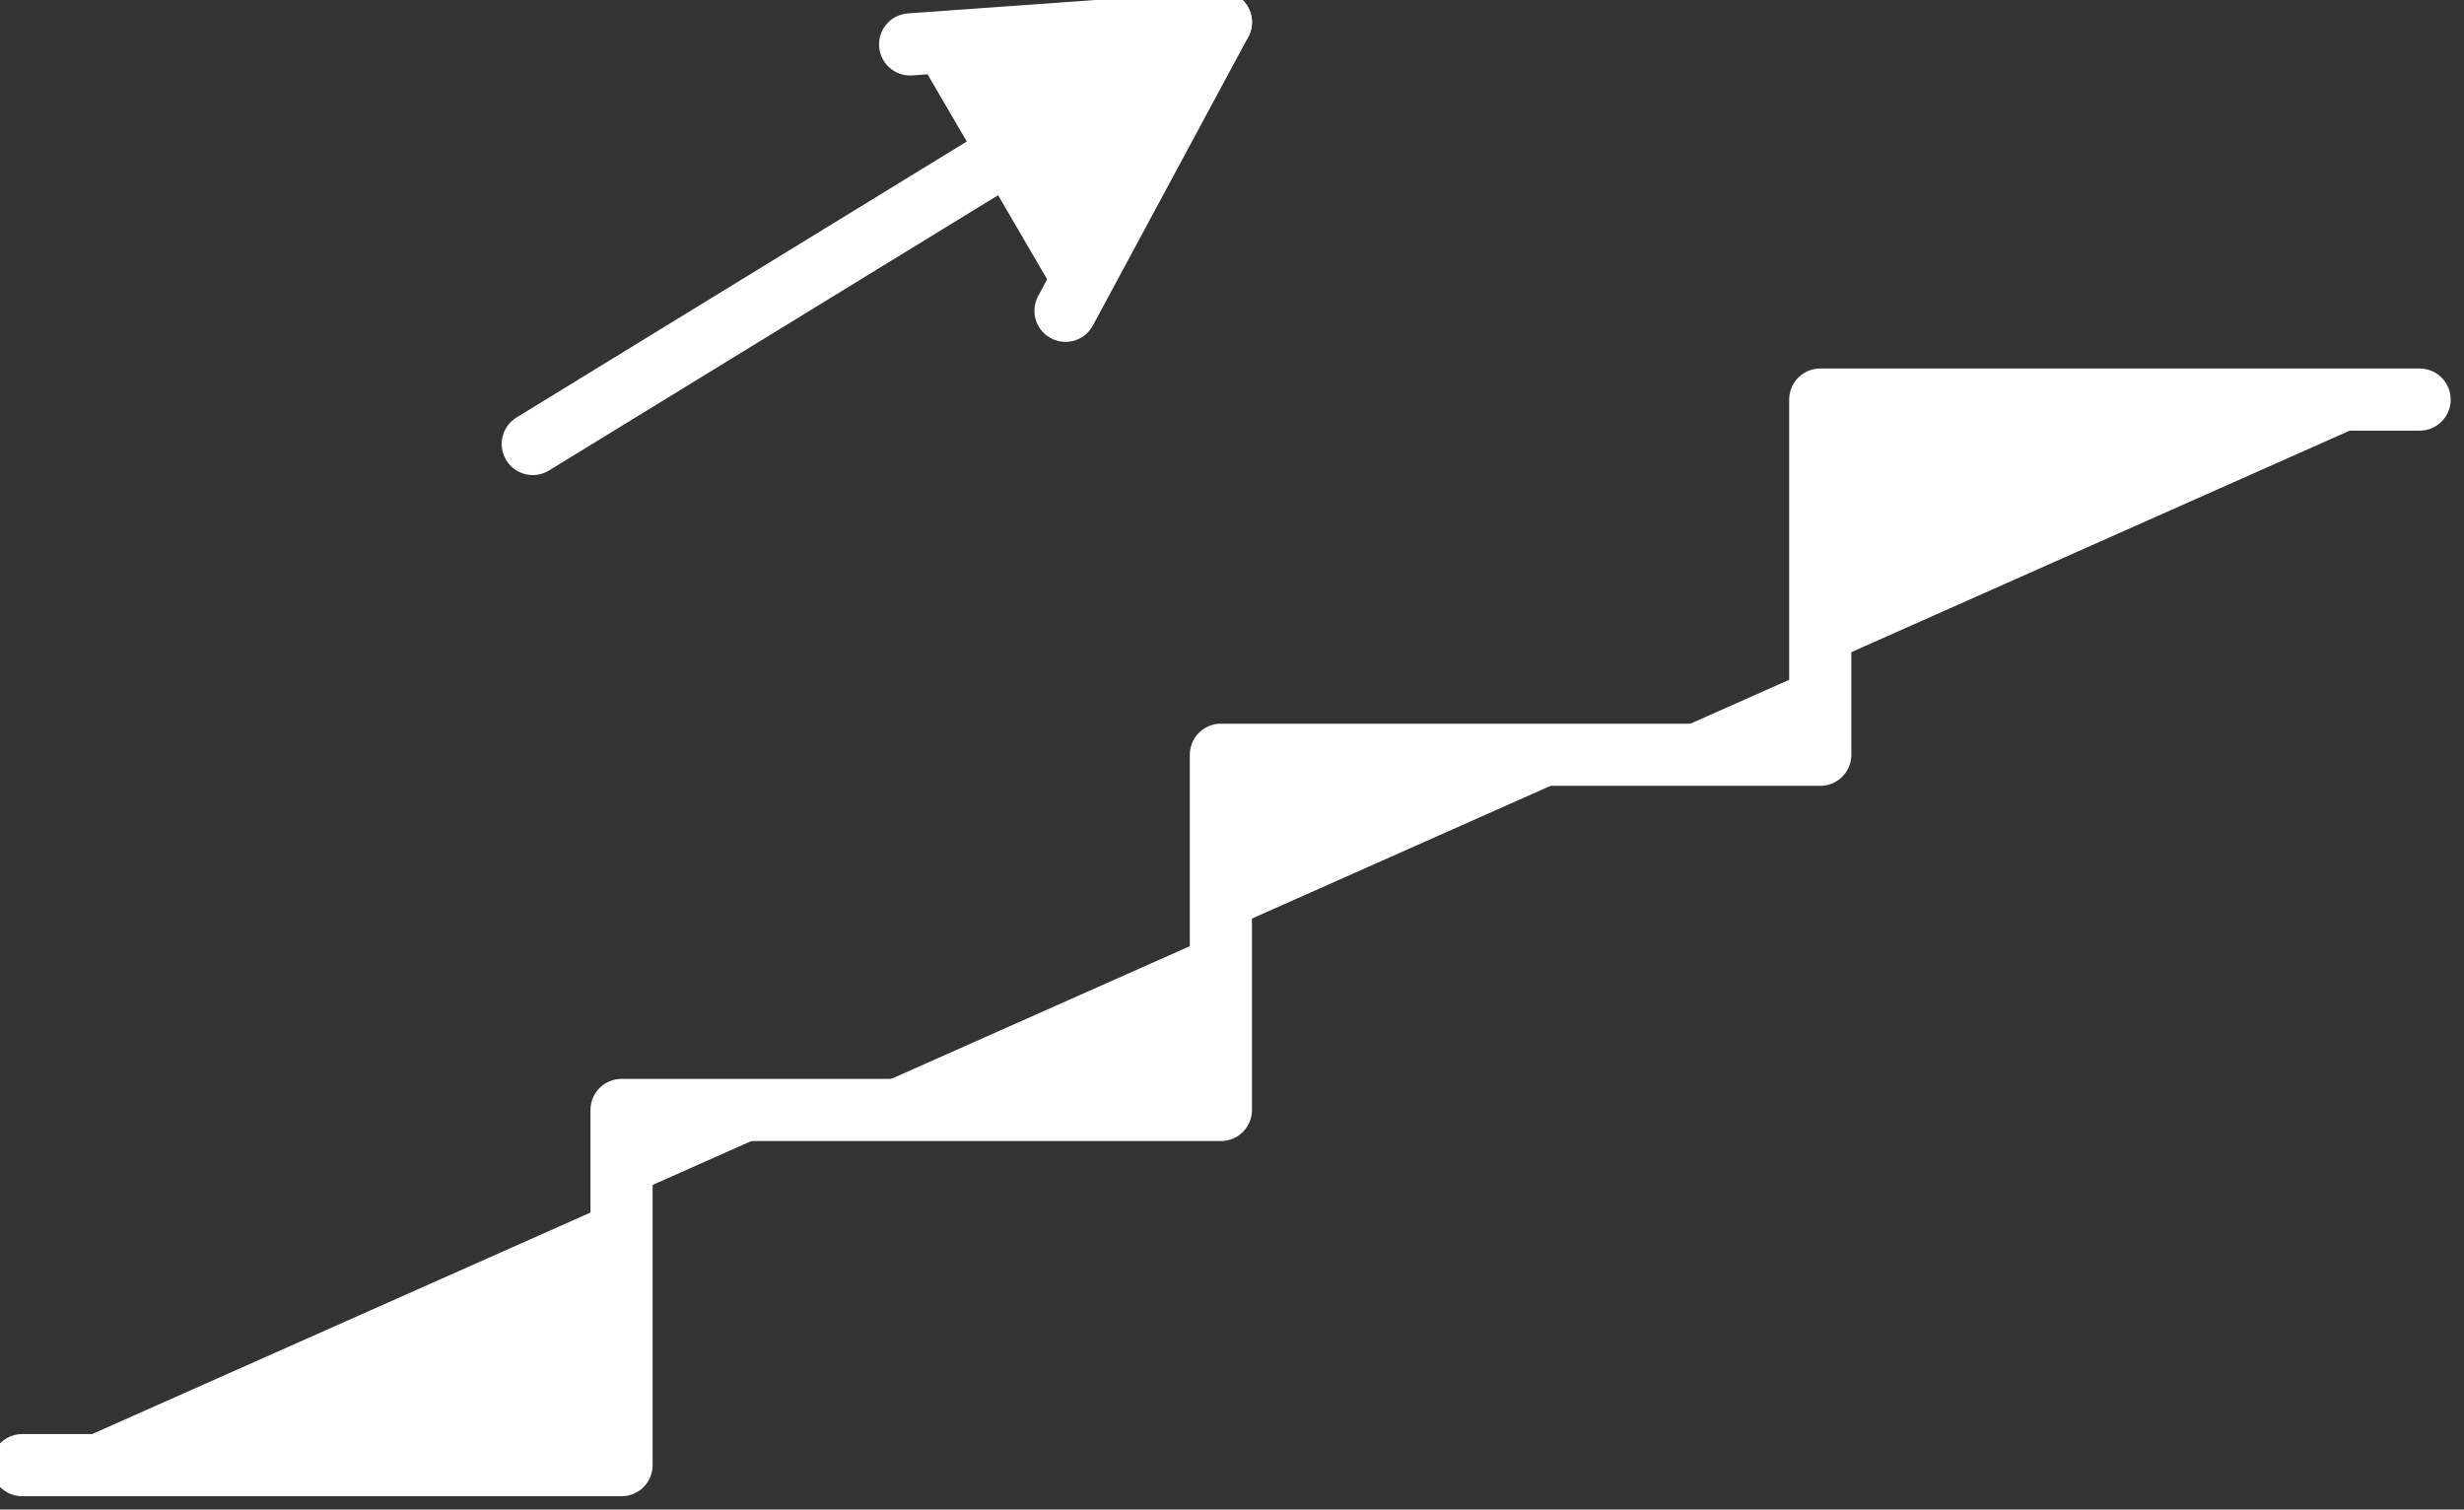 <?xml version="1.0" encoding="utf-8"?>
<!-- Generator: Adobe Illustrator 27.0.0, SVG Export Plug-In . SVG Version: 6.00 Build 0)  -->
<svg version="1.1" id="INCISIONE" xmlns="http://www.w3.org/2000/svg" xmlns:xlink="http://www.w3.org/1999/xlink" x="0px" y="0px"
	 viewBox="0 0 11.1 6.8" style="enable-background:new 0 0 11.1 6.8;" xml:space="preserve">
<rect x="0" y="0" width="11.1" height="6.8" fill="#333333" stroke="none"/>
<style type="text/css">
	.st0{fill:#FFFFFF;stroke:#FFFFFF;stroke-width:0.28;stroke-linecap:round;stroke-linejoin:round;}
	.st1{fill:none;stroke:#FFFFFF;stroke-width:0.28;stroke-linecap:round;stroke-linejoin:round;}
</style>
<g id="LWPOLYLINE">
	<polyline class="st0" points="0.1,6.6 2.8,6.6 2.8,5 5.5,5 5.5,3.4 8.2,3.4 8.2,1.8 10.9,1.8 	"/>
</g>
<g id="LWPOLYLINE-2">
	<line class="st1" x1="2.4" y1="2" x2="5.5" y2="0.1"/>
</g>
<g id="LWPOLYLINE-3">
	<polyline class="st0" points="4.1,0.2 5.5,0.1 4.8,1.4 	"/>
</g>
</svg>
